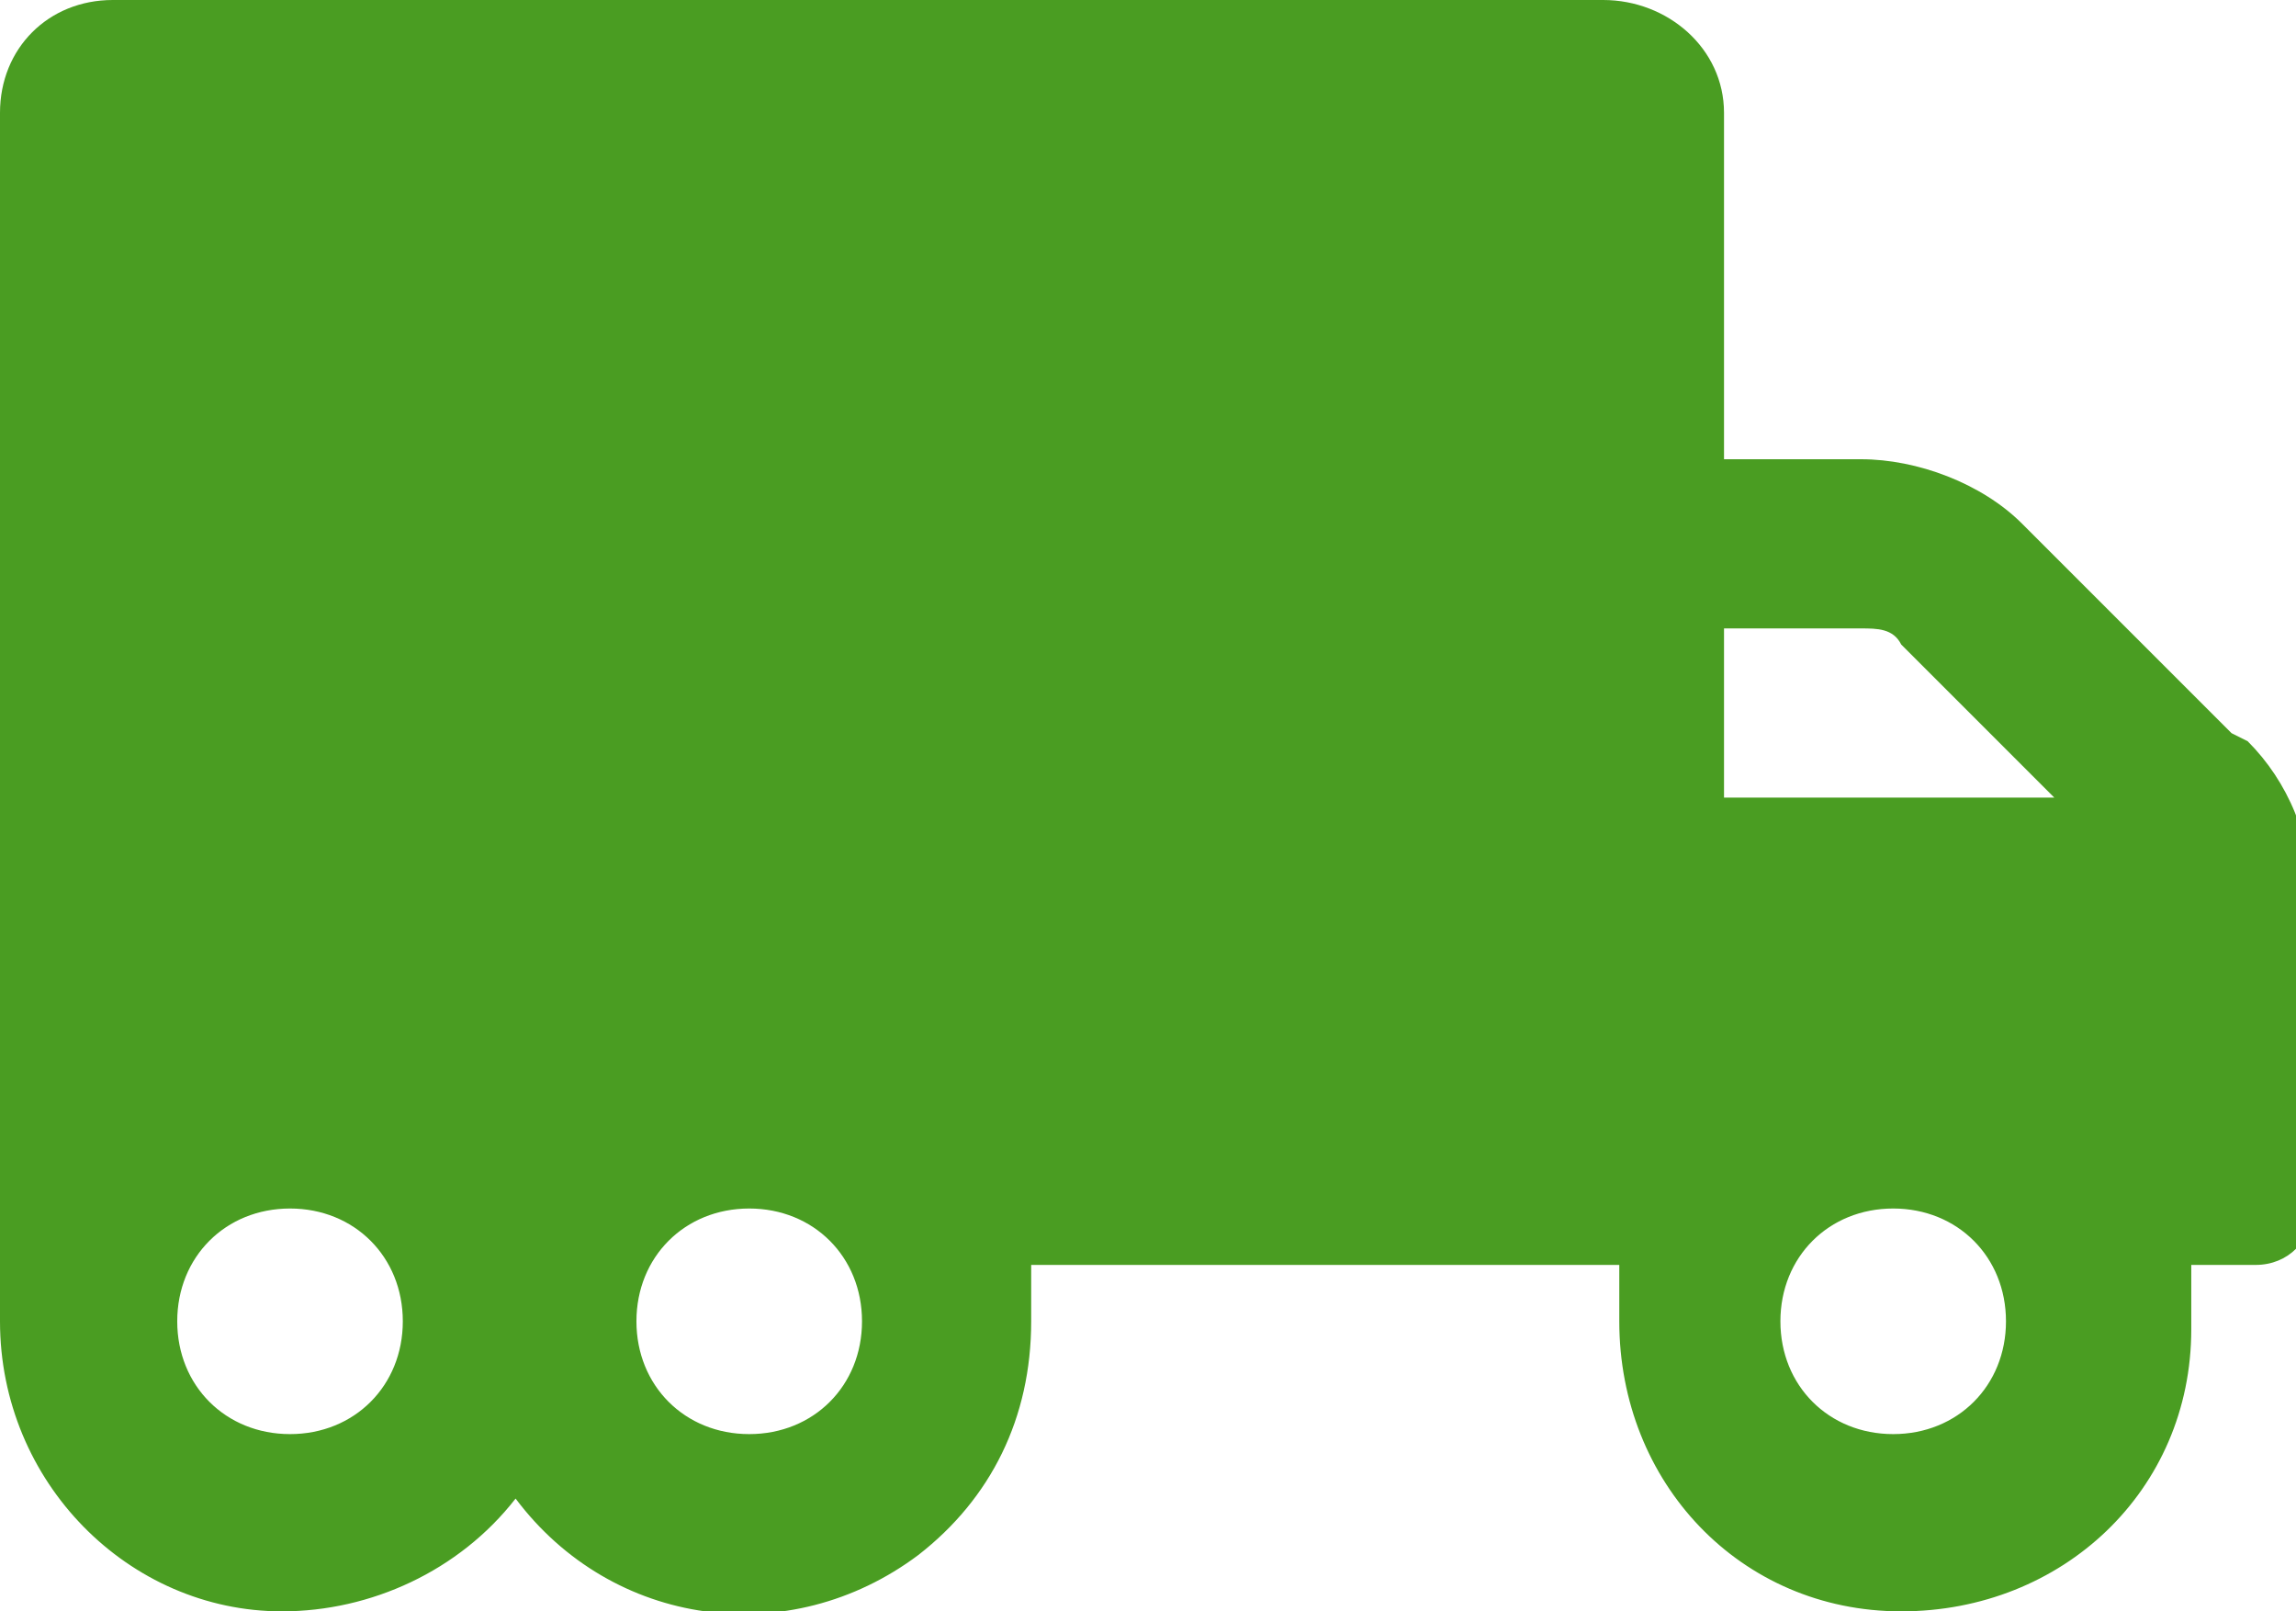 <?xml version="1.0" encoding="UTF-8"?>
<svg id="Layer_1" data-name="Layer 1" xmlns="http://www.w3.org/2000/svg" version="1.1" viewBox="0 0 28.5 20">
  <defs>
    <style>
      .cls-1 {
        fill: #4a9d22;
        stroke-width: 0px;
      }
    </style>
  </defs>
  <path id="Icon_awesome-truck-moving" data-name="Icon awesome-truck-moving" class="cls-1" d="M27.7,9.1l-2.6-2.6c-.5-.5-1.3-.8-2-.8h-1.7V1.4C21.4.6,20.7,0,19.9,0c0,0,0,0,0,0H1.4C.6,0,0,.6,0,1.4c0,0,0,0,0,0v15c0,2,1.6,3.6,3.5,3.6,1.1,0,2.2-.5,2.9-1.4,1.2,1.6,3.4,1.9,5,.7.9-.7,1.4-1.7,1.4-2.9,0-.2,0-.5,0-.7h7.3c0,.2,0,.5,0,.7,0,2,1.5,3.6,3.5,3.6s3.6-1.5,3.6-3.5c0,0,0,0,0-.1,0-.2,0-.5,0-.7h.8c.4,0,.7-.3.7-.7v-3.8c0-.8-.3-1.5-.8-2ZM3.6,17.8c-.8,0-1.4-.6-1.4-1.4s.6-1.4,1.4-1.4,1.4.6,1.4,1.4h0c0,.8-.6,1.4-1.4,1.4ZM9.3,17.8c-.8,0-1.4-.6-1.4-1.4s.6-1.4,1.4-1.4,1.4.6,1.4,1.4c0,.8-.6,1.4-1.4,1.4ZM21.4,7.8h1.7c.2,0,.4,0,.5.2l1.9,1.9h-4.1v-2.1ZM23.5,17.8c-.8,0-1.4-.6-1.4-1.4s.6-1.4,1.4-1.4,1.4.6,1.4,1.4c0,.8-.6,1.4-1.4,1.4h0Z"/>
</svg>